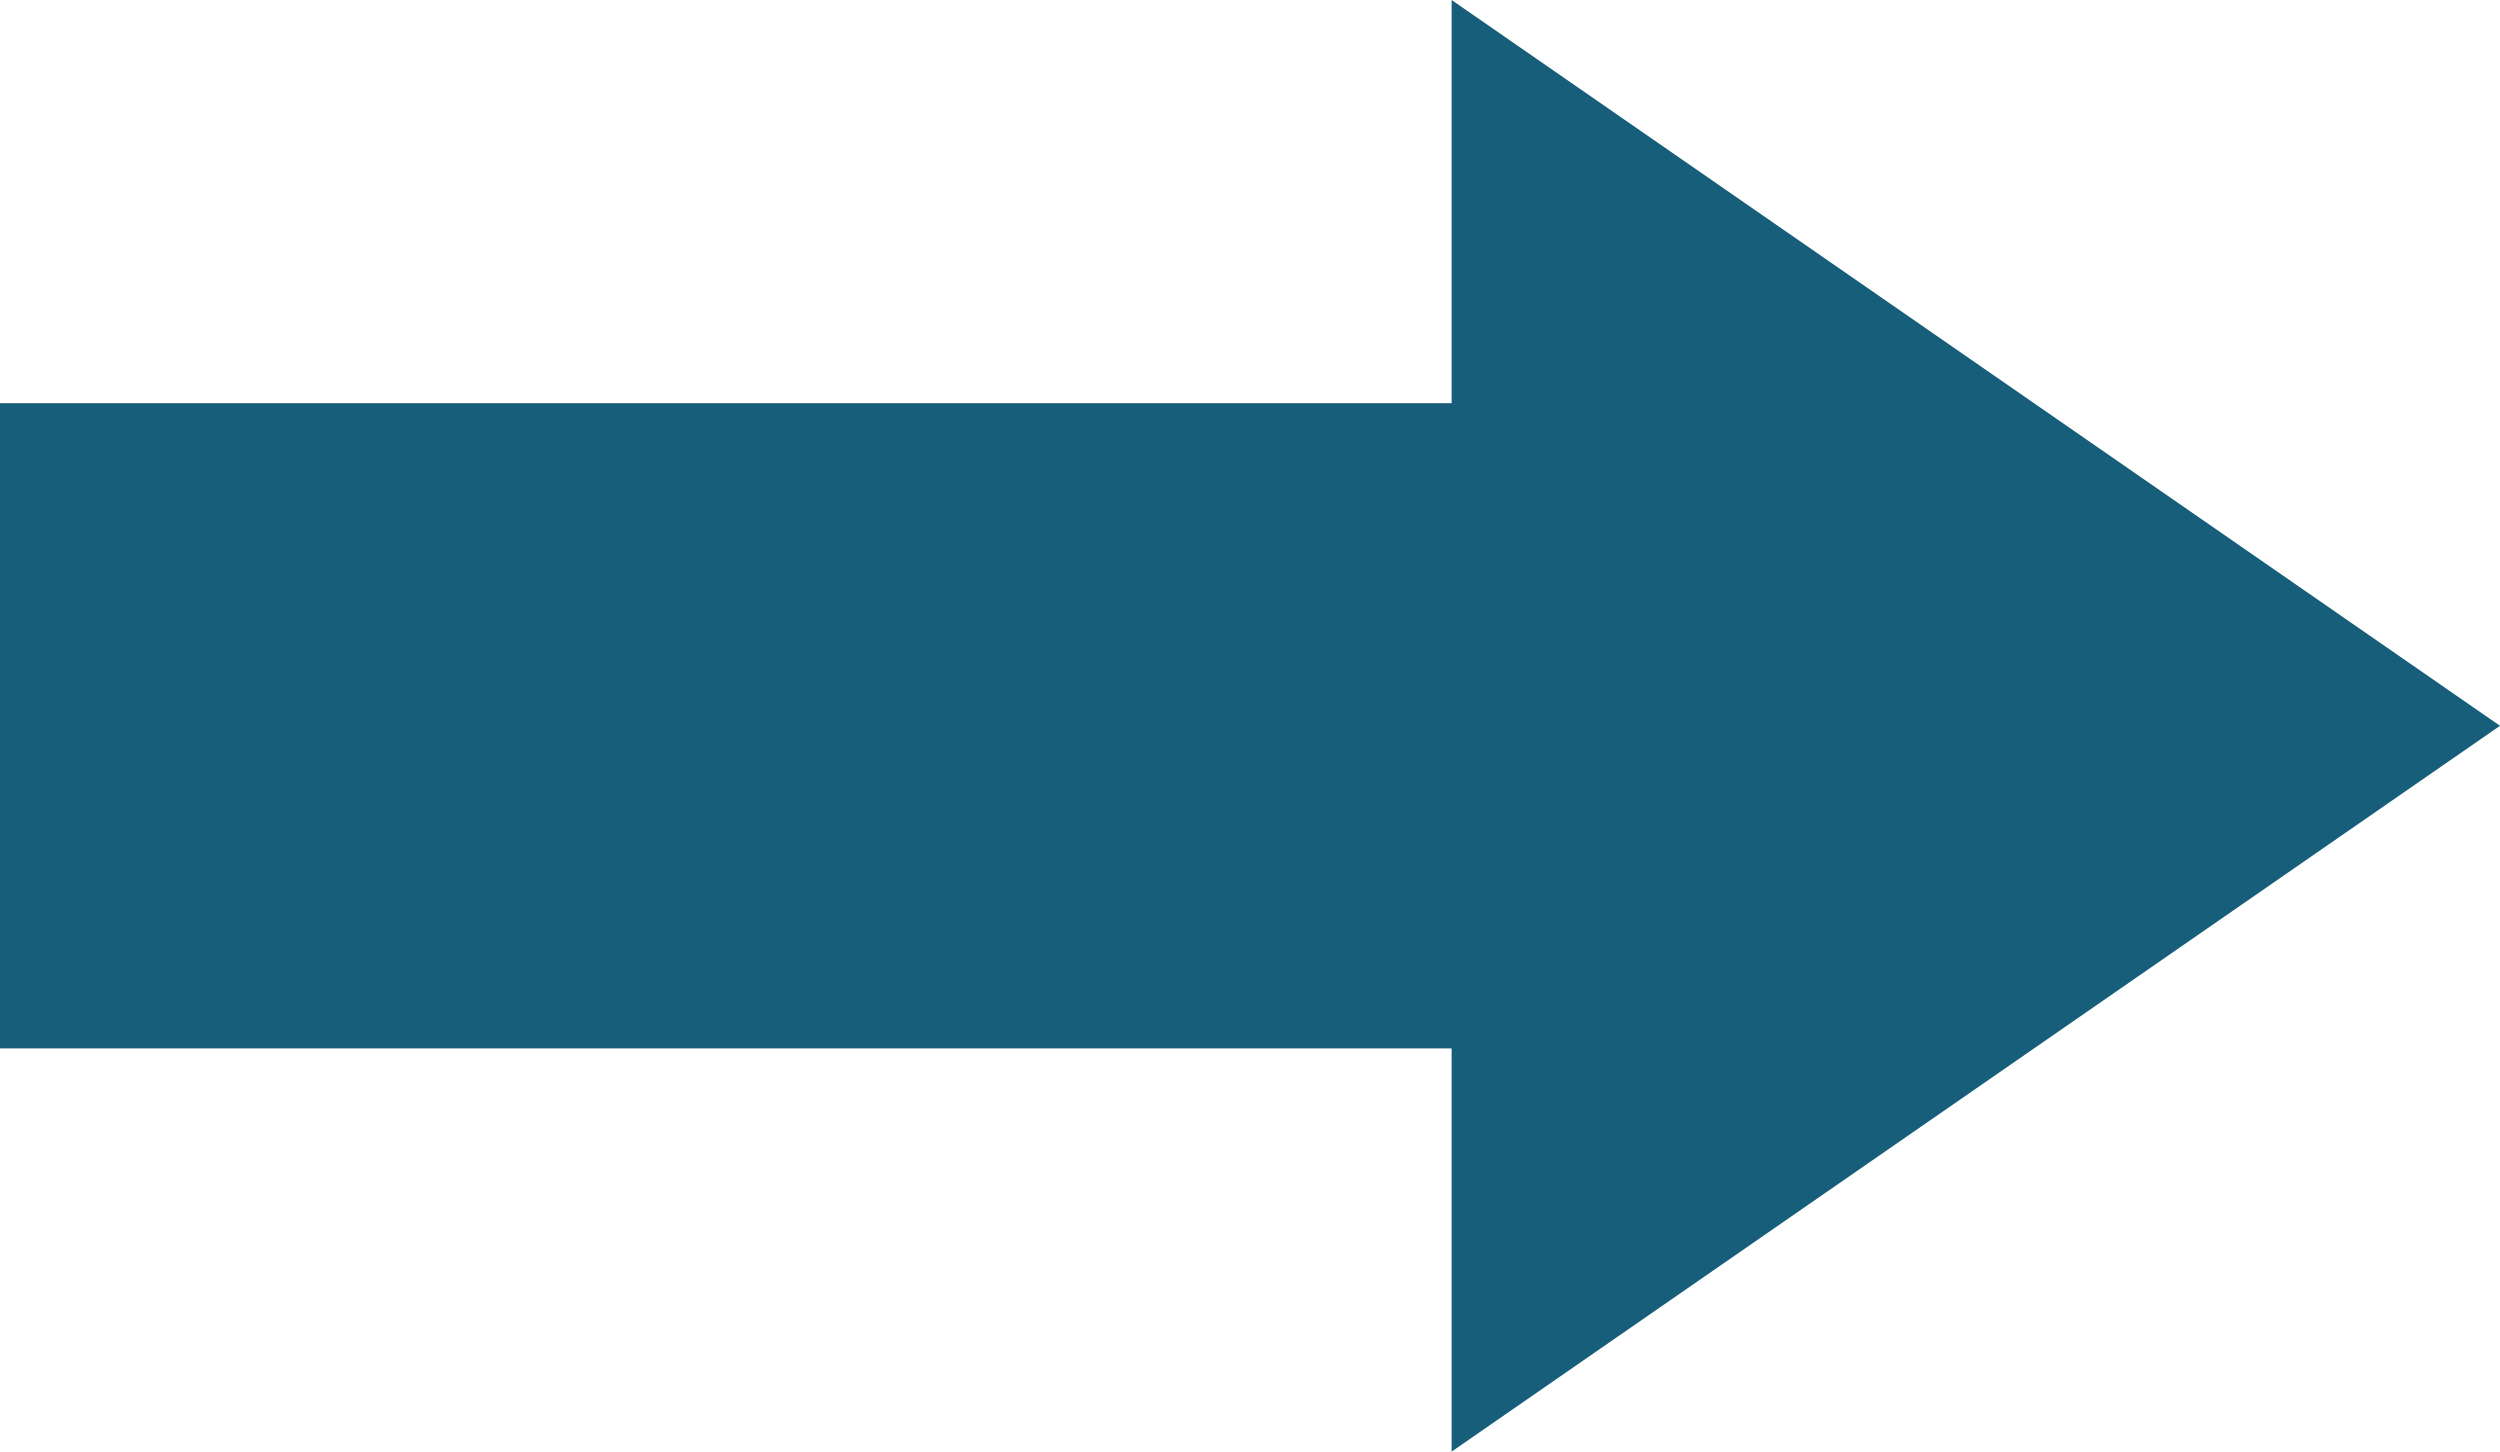 <?xml version="1.0" encoding="UTF-8"?> <svg xmlns="http://www.w3.org/2000/svg" xmlns:xlink="http://www.w3.org/1999/xlink" version="1.1" id="Слой_1" x="0px" y="0px" viewBox="0 0 31 18" style="enable-background:new 0 0 31 18;" xml:space="preserve"> <style type="text/css"> .st0{fill:#165E79;} </style> <g> <g> <polygon class="st0" points="31,9 18,0 18,5 0,5 0,13 18,13 18,18 "></polygon> </g> </g> </svg> 